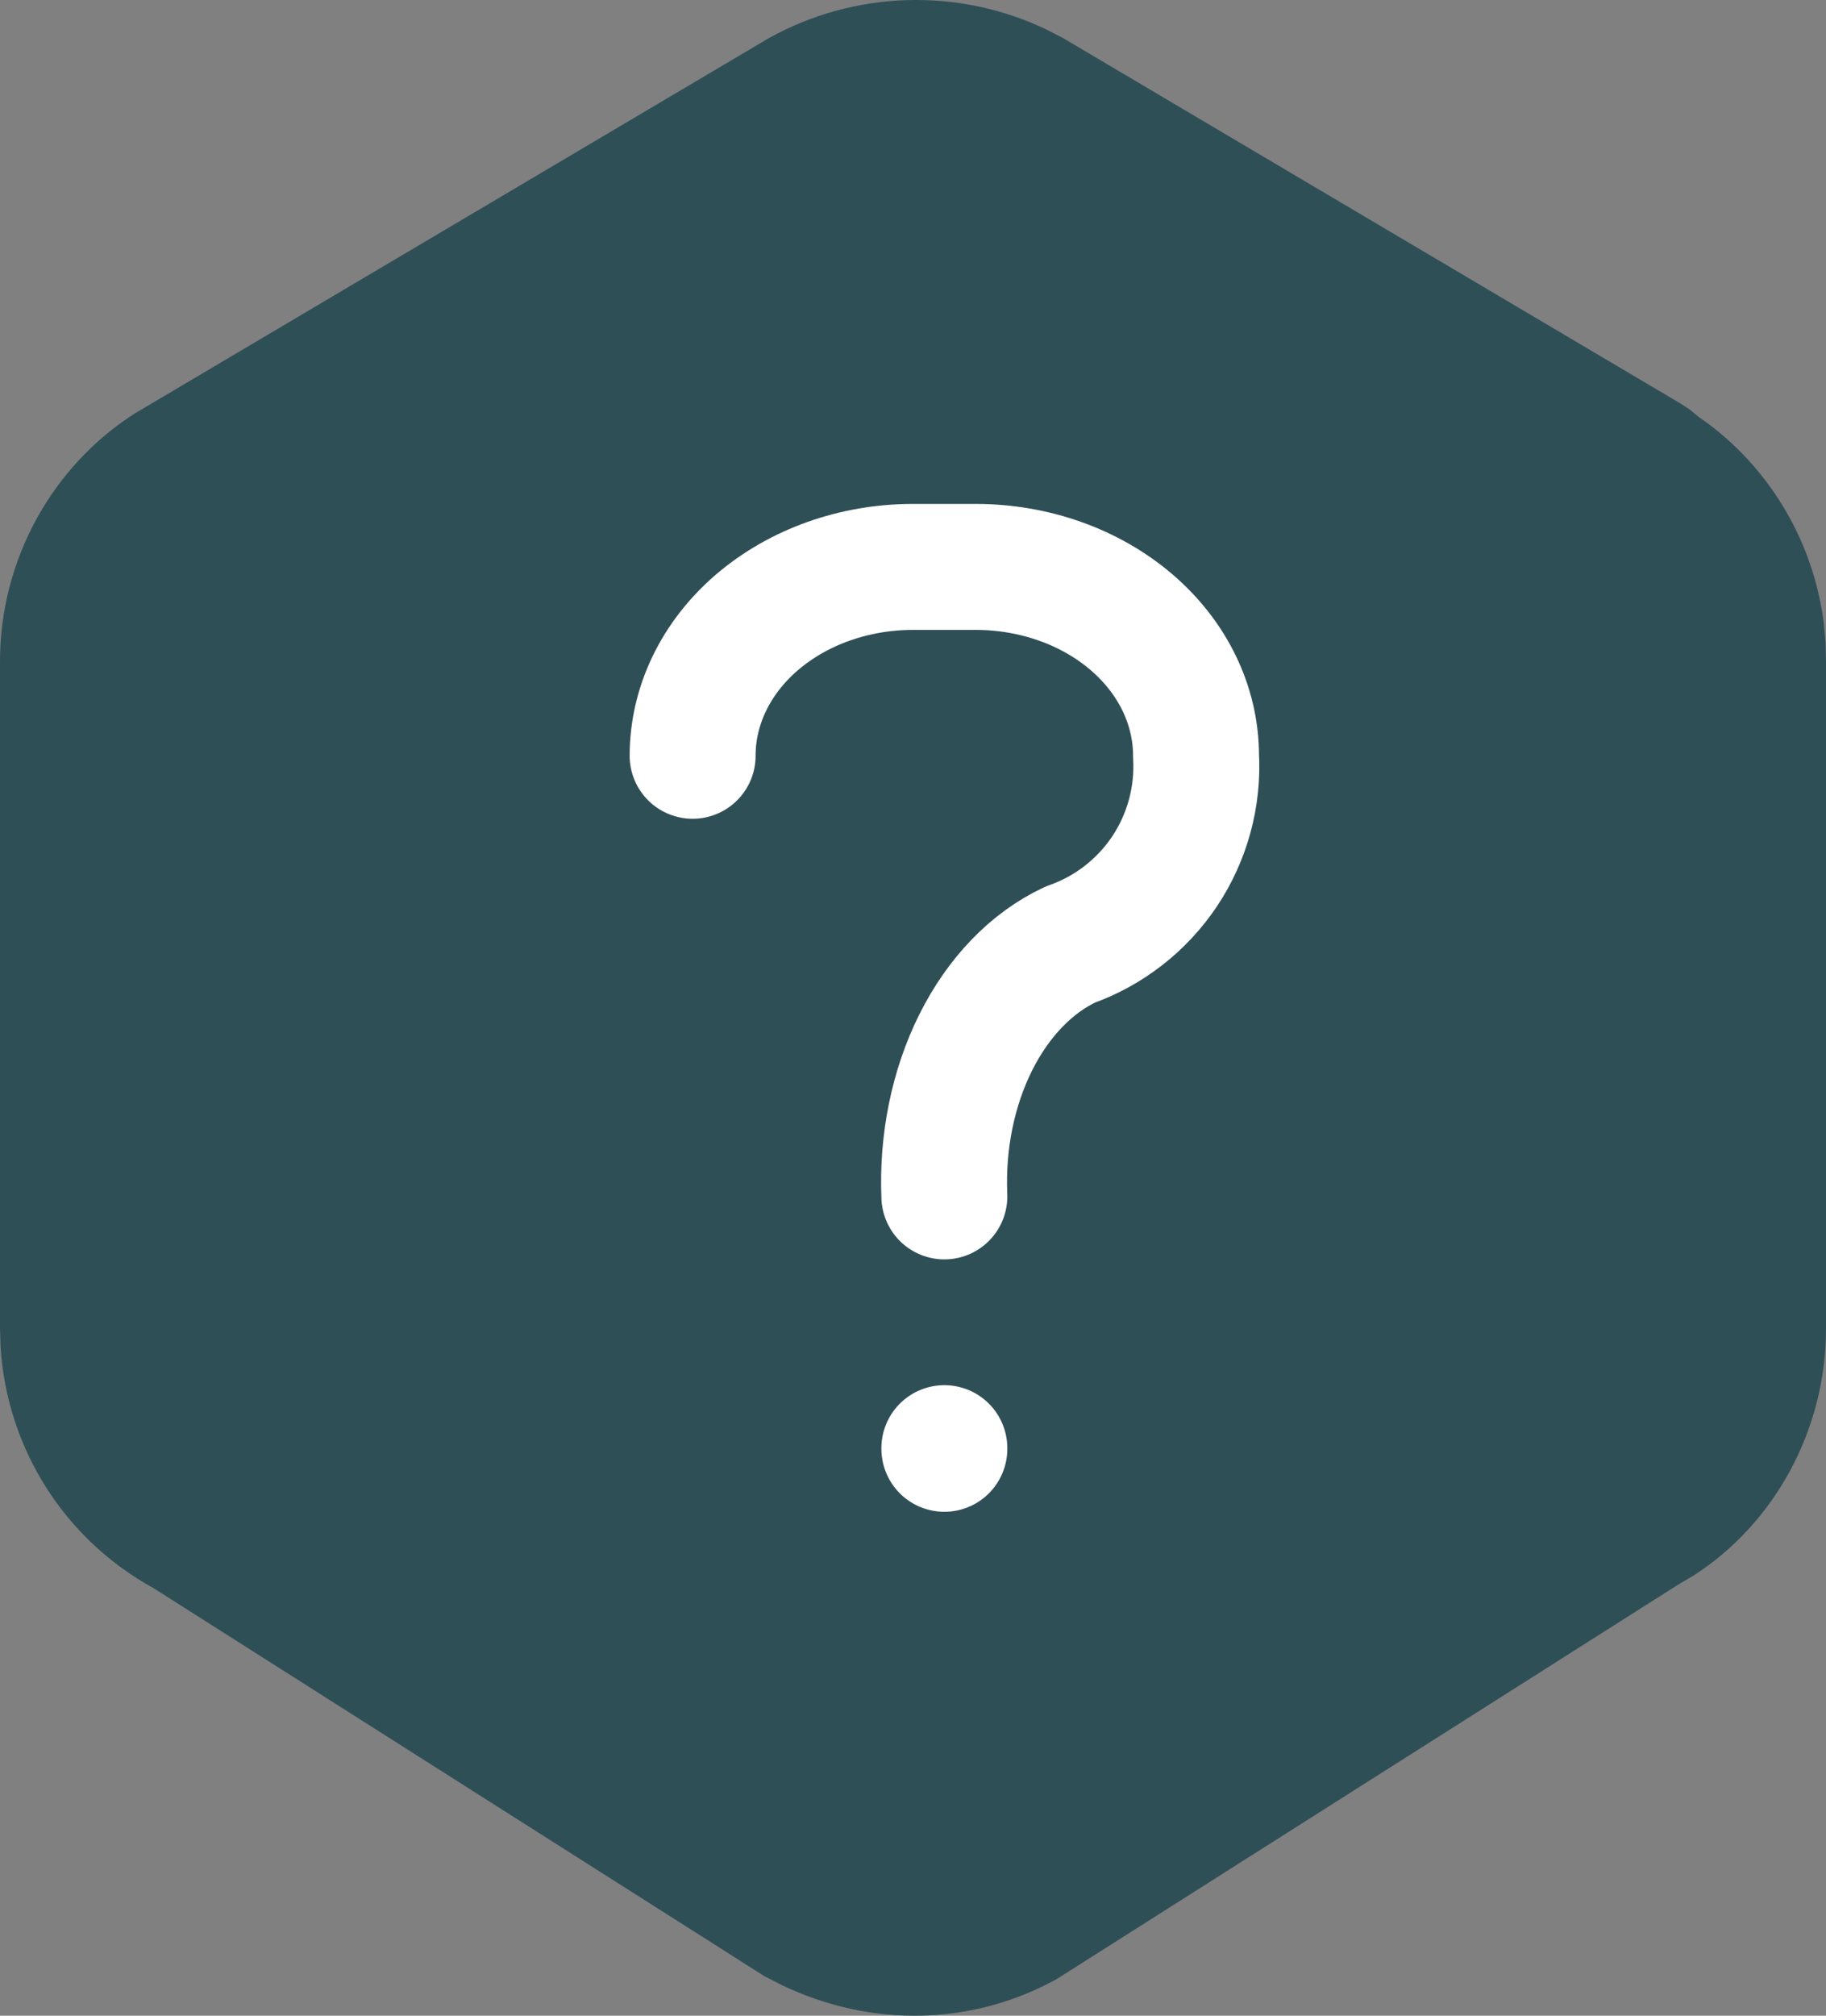 <svg width="29" height="32" viewBox="0 0 29 32" fill="none" xmlns="http://www.w3.org/2000/svg">
<rect x="0" y="0" width="29" height="32" fill="#808080" stroke="none"/>
<path d="M12.216 0.602C12.884 0.233 13.63 0.027 14.393 0.002C15.156 -0.022 15.914 0.135 16.604 0.461L16.879 0.602L26.703 6.414L26.842 6.506L26.976 6.618L27.131 6.727C27.635 7.106 28.057 7.584 28.373 8.131C28.688 8.678 28.89 9.283 28.967 9.91L28.993 10.204L29 10.501V21.098C29 22.707 28.174 24.195 26.892 25.015L26.645 25.161L16.781 31.419C15.45 32.153 13.853 32.198 12.425 31.518L12.141 31.373L2.433 25.209C1.742 24.83 1.158 24.282 0.734 23.616C0.311 22.95 0.062 22.187 0.01 21.399L0 21.098V10.499C0 8.89 0.827 7.403 2.14 6.564L12.216 0.602ZM14.5 20.367C14.145 20.367 13.802 20.498 13.537 20.735C13.271 20.972 13.102 21.298 13.06 21.652L13.05 21.822L13.06 22.007C13.102 22.36 13.272 22.686 13.537 22.923C13.803 23.159 14.145 23.29 14.5 23.29C14.855 23.29 15.197 23.159 15.463 22.923C15.728 22.686 15.898 22.36 15.94 22.007L15.95 21.837L15.94 21.652C15.898 21.298 15.729 20.972 15.463 20.735C15.198 20.498 14.855 20.367 14.5 20.367ZM16.484 10.659C15.616 10.214 14.623 10.076 13.667 10.269C12.711 10.461 11.848 10.972 11.219 11.718C10.979 12.001 10.855 12.364 10.873 12.735C10.892 13.106 11.05 13.455 11.317 13.712C11.584 13.969 11.938 14.114 12.308 14.118C12.678 14.121 13.035 13.983 13.307 13.73L13.555 13.469C13.768 13.272 14.037 13.145 14.325 13.106C14.613 13.067 14.906 13.117 15.164 13.25C15.443 13.392 15.668 13.62 15.807 13.9C15.947 14.18 15.992 14.498 15.936 14.806C15.881 15.115 15.728 15.397 15.5 15.611C15.272 15.825 14.981 15.959 14.671 15.994L14.335 16.012C13.966 16.052 13.627 16.233 13.387 16.517C13.147 16.801 13.025 17.167 13.046 17.538C13.066 17.91 13.228 18.26 13.498 18.515C13.768 18.771 14.125 18.913 14.496 18.913C15.474 18.915 16.424 18.587 17.194 17.982C17.964 17.376 18.507 16.527 18.737 15.573C18.967 14.619 18.869 13.616 18.46 12.724C18.052 11.832 17.355 11.105 16.484 10.659Z" fill="#2F4F57"/>
<rect x="8" y="8" width="13" height="16" fill="#2F4F57"/>
<path d="M11 11.998C11 11.203 11.368 10.44 12.024 9.878C12.681 9.316 13.57 9 14.498 9H15.497C16.425 9 17.315 9.316 17.971 9.878C18.627 10.44 18.995 11.203 18.995 11.998C19.032 12.647 18.857 13.29 18.497 13.831C18.136 14.371 17.61 14.78 16.996 14.996C16.383 15.283 15.857 15.828 15.496 16.549C15.136 17.27 14.961 18.128 14.998 18.993M14.998 22.99V23" stroke="white" stroke-width="2" stroke-linecap="round" stroke-linejoin="round"/>
</svg>
